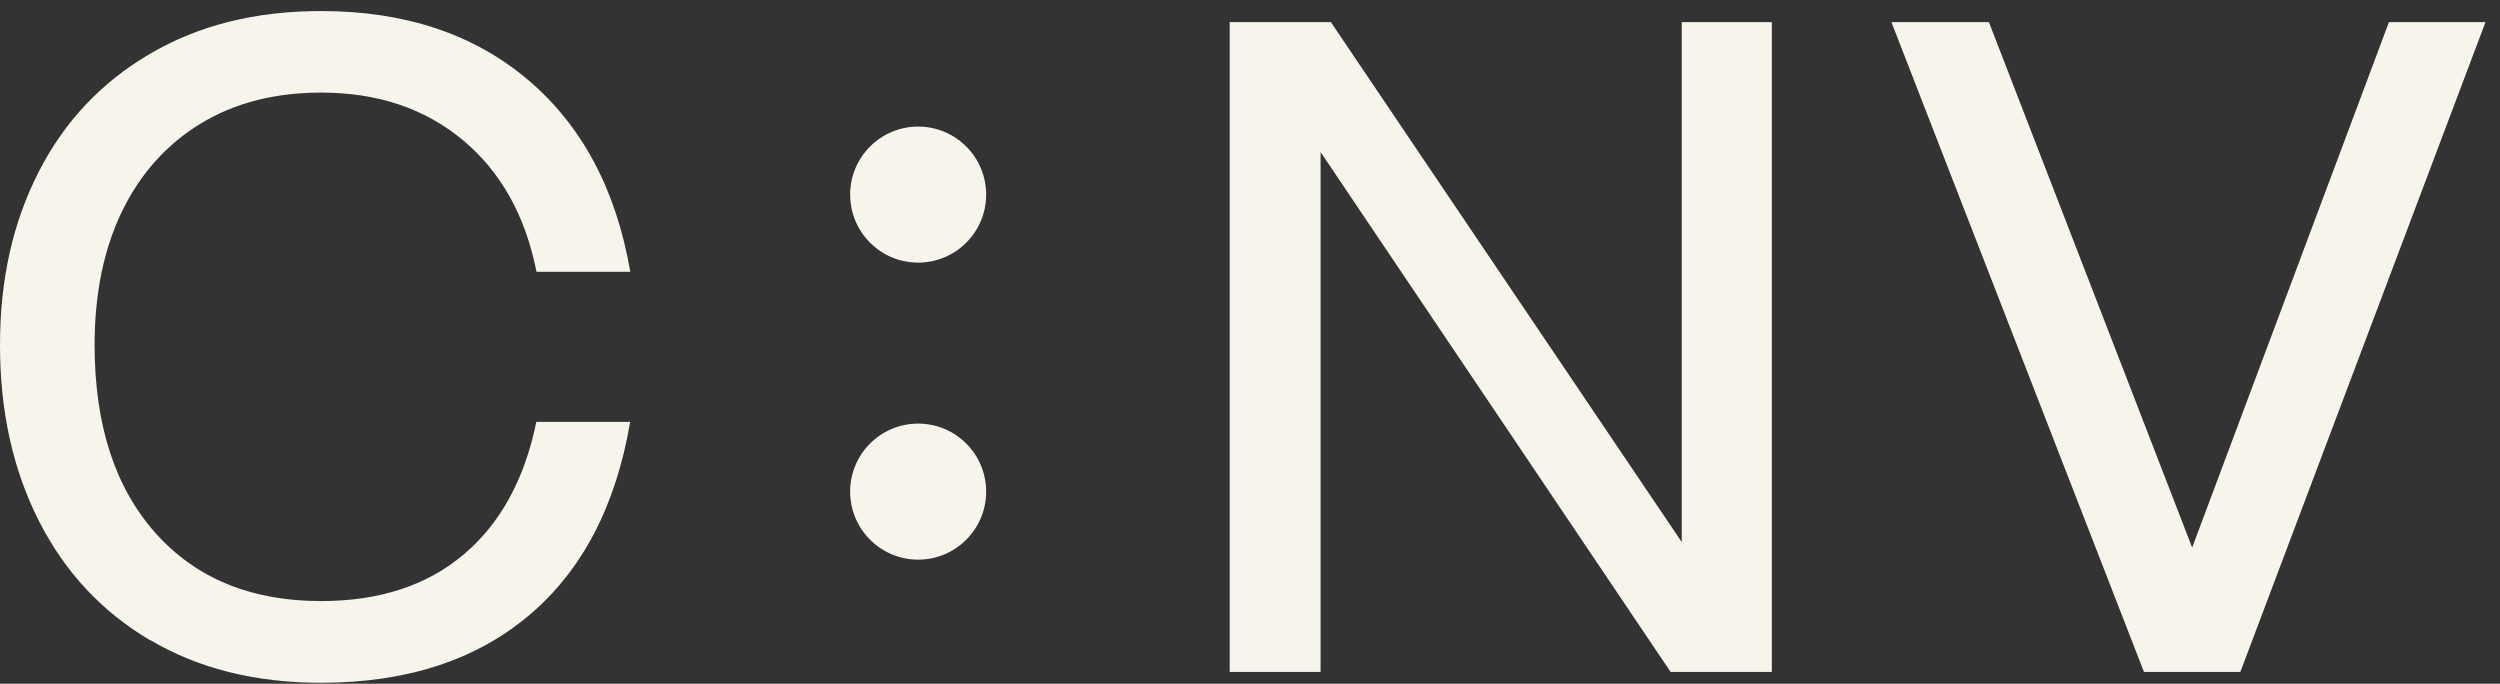 <svg width="117" height="32" viewBox="0 0 117 32" fill="none" xmlns="http://www.w3.org/2000/svg">
<rect x="0" y="0" width="117" height="32" fill="#333333" stroke="none"/>
<g clip-path="url(#clip0_2310_664)">
<path d="M7.037 29.97C4.774 28.635 3.04 26.779 1.825 24.389C0.611 21.998 0 19.26 0 16.16C0 13.06 0.603 10.42 1.803 8.059C3.002 5.698 4.744 3.85 7.014 2.523C9.292 1.18 11.962 0.517 15.032 0.517C18.939 0.517 22.167 1.588 24.702 3.73C27.236 5.872 28.835 8.874 29.499 12.72H25.109C24.588 10.088 23.434 8.029 21.654 6.551C19.874 5.072 17.665 4.333 15.032 4.333C12.86 4.333 10.974 4.816 9.383 5.789C7.791 6.762 6.569 8.127 5.71 9.892C4.857 11.657 4.427 13.746 4.427 16.145C4.427 19.878 5.378 22.812 7.271 24.939C9.164 27.066 11.751 28.13 15.025 28.13C17.747 28.13 19.973 27.405 21.692 25.957C23.412 24.509 24.551 22.435 25.101 19.742H29.491C28.827 23.68 27.243 26.704 24.754 28.801C22.265 30.898 19.022 31.954 15.025 31.954C11.955 31.954 9.292 31.29 7.03 29.955L7.037 29.97Z" fill="#F6F4EB"/>
<path d="M42.969 12.29C44.727 12.29 46.152 10.865 46.152 9.107C46.152 7.349 44.727 5.924 42.969 5.924C41.212 5.924 39.787 7.349 39.787 9.107C39.787 10.865 41.212 12.29 42.969 12.29Z" fill="#F6F4EB"/>
<path d="M42.969 26.191C44.727 26.191 46.152 24.766 46.152 23.008C46.152 21.25 44.727 19.825 42.969 19.825C41.212 19.825 39.787 21.25 39.787 23.008C39.787 24.766 41.212 26.191 42.969 26.191Z" fill="#F6F4EB"/>
<path d="M61.803 31.448H57.549V1.037H62.286L78.706 25.369V1.037H82.922V31.448H78.185L61.803 7.116V31.448Z" fill="#F6F4EB"/>
<path d="M104.855 31.448H100.338L88.519 1.037H93.082L102.593 25.626L111.802 1.037H116.32L104.848 31.448H104.855Z" fill="#F6F4EB"/>
</g>
<defs>
<clipPath id="clip0_2310_664">
<rect width="116.32" height="31.452" fill="white" transform="translate(0 0.517)"/>
</clipPath>
</defs>
</svg>
